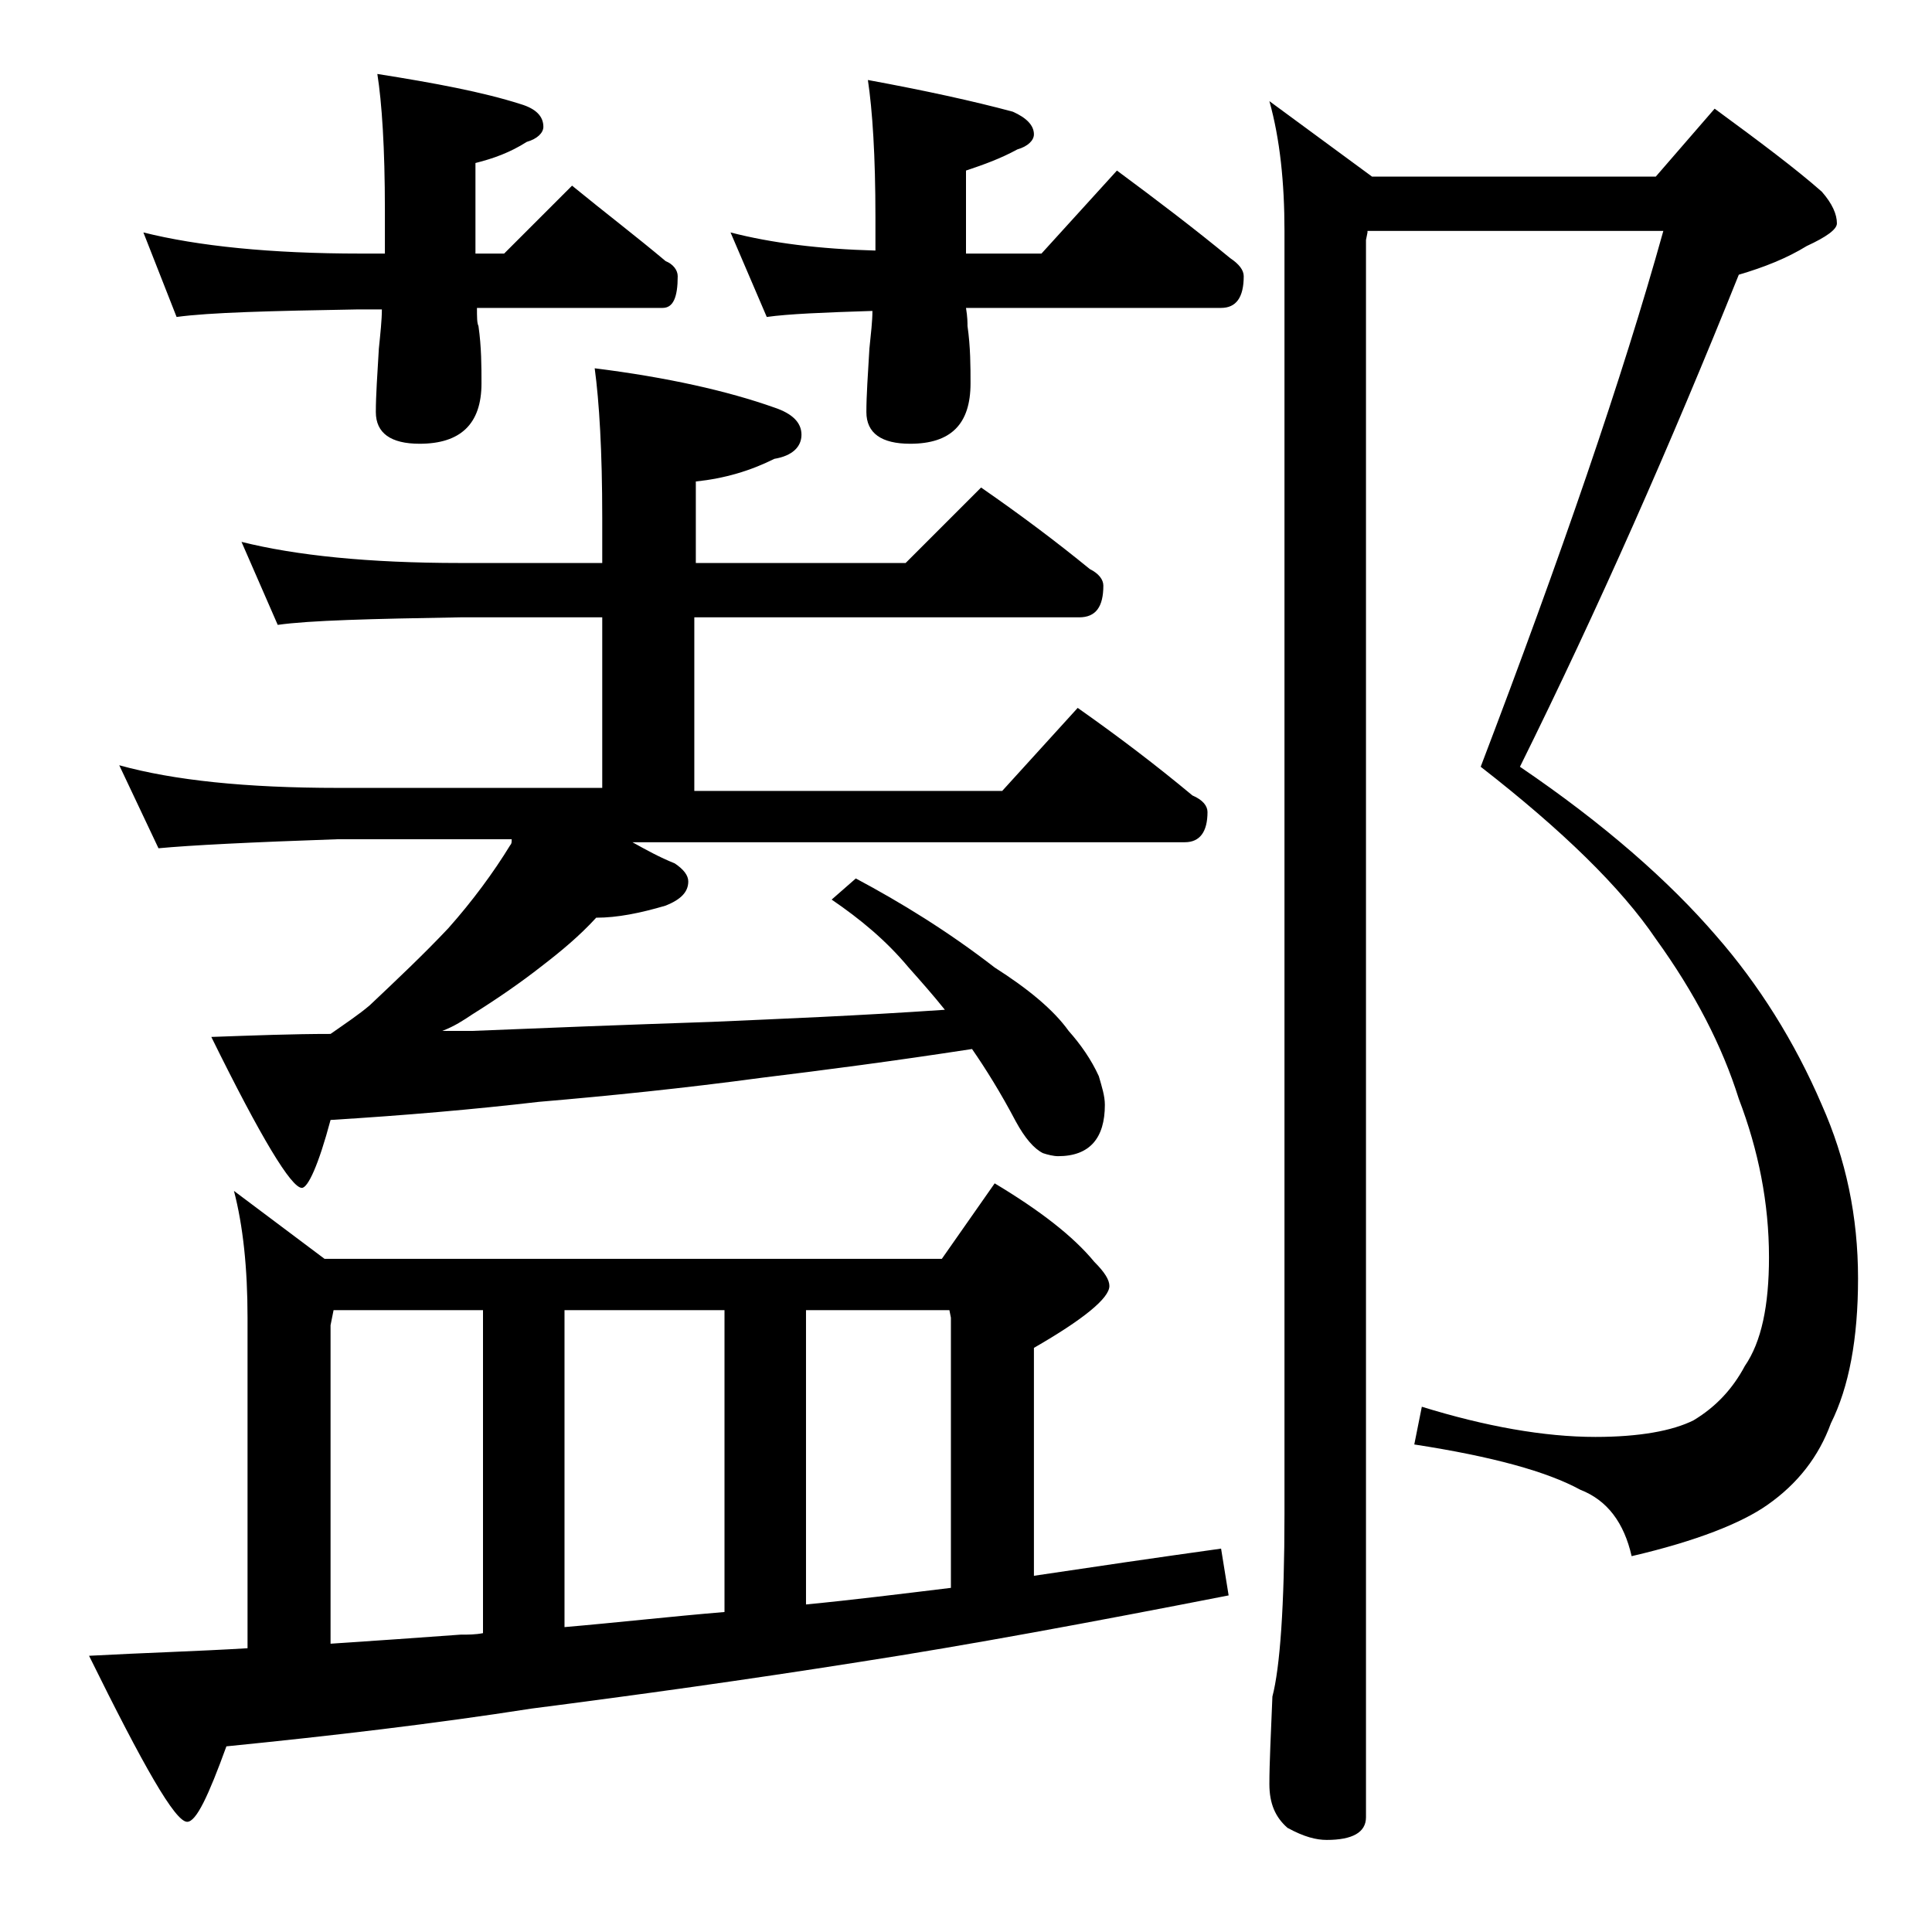<?xml version="1.0" encoding="utf-8"?>
<!-- Generator: Adobe Illustrator 18.0.0, SVG Export Plug-In . SVG Version: 6.00 Build 0)  -->
<!DOCTYPE svg PUBLIC "-//W3C//DTD SVG 1.1//EN" "http://www.w3.org/Graphics/SVG/1.1/DTD/svg11.dtd">
<svg version="1.1" id="Layer_1" xmlns="http://www.w3.org/2000/svg" xmlns:xlink="http://www.w3.org/1999/xlink" x="0px" y="0px"
	 viewBox="0 0 128 128" enable-background="new 0 0 128 128" xml:space="preserve">
<path d="M15.5,78.9l6,4.5h40.9l3.5-5c3,1.8,5.2,3.5,6.6,5.2c0.7,0.7,1,1.2,1,1.6c0,0.8-1.7,2.2-5,4.1v15.1c4-0.6,8.1-1.2,12.4-1.8
	l0.5,3.1c-9.2,1.8-17.3,3.3-24.4,4.4c-7.6,1.2-14.8,2.2-21.8,3.1c-6.4,1-13.2,1.8-20.2,2.5c-1.2,3.3-2,5-2.6,5
	c-0.8,0-2.9-3.7-6.5-11c3.7-0.2,7.2-0.3,10.5-0.5V87.3C16.4,84,16.1,81.2,15.5,78.9z M16,35.9c3.6,0.9,8.4,1.4,14.5,1.4h9.4v-3
	c0-4.4-0.2-7.7-0.5-9.9c4.8,0.6,8.8,1.5,11.9,2.6c1.2,0.4,1.8,1,1.8,1.8c0,0.8-0.6,1.4-1.8,1.6c-1.6,0.8-3.3,1.3-5.2,1.5v5.4h13.9
	l5-5c2.6,1.8,5,3.6,7.2,5.4c0.6,0.3,0.9,0.7,0.9,1.1c0,1.4-0.5,2.1-1.6,2.1H46v11.5h20.4l5-5.5c2.7,1.9,5.2,3.8,7.6,5.8
	c0.7,0.3,1,0.7,1,1.1c0,1.3-0.5,2-1.5,2H41.9c0.9,0.5,1.8,1,2.8,1.4c0.6,0.4,0.9,0.8,0.9,1.2c0,0.7-0.5,1.2-1.5,1.6
	c-1.7,0.5-3.2,0.8-4.6,0.8c-1.1,1.2-2.3,2.2-3.6,3.2c-1.4,1.1-3,2.2-4.6,3.2c-0.6,0.4-1.2,0.8-2,1.1c0.8,0,1.4,0,2,0
	c4.8-0.2,10-0.4,15.9-0.6c4.5-0.2,9.6-0.4,15.4-0.8c-0.8-1-1.6-1.9-2.4-2.8c-1.5-1.8-3.2-3.2-5.1-4.5l1.6-1.4c3,1.6,6.1,3.5,9.2,5.9
	c2.2,1.4,3.9,2.8,4.9,4.2c0.8,0.9,1.5,1.9,2,3c0.2,0.7,0.4,1.3,0.4,1.9c0,2.2-1,3.4-3.1,3.4c-0.3,0-0.7-0.1-1-0.2
	c-0.6-0.3-1.2-1-1.8-2.1c-1-1.9-2-3.5-2.9-4.8c-5.2,0.8-9.8,1.4-13.9,1.9c-5.2,0.7-10.1,1.2-14.8,1.6c-4.3,0.5-8.9,0.9-13.8,1.2
	c-0.8,3-1.5,4.5-1.9,4.5c-0.7,0-2.7-3.3-6-10c2.8-0.1,5.4-0.2,7.9-0.2c1-0.7,1.9-1.3,2.6-1.9c1.8-1.7,3.6-3.4,5.2-5.1
	c1.6-1.8,3-3.7,4.1-5.5c0.1-0.1,0.1-0.2,0.1-0.4H22.4c-5.8,0.2-9.8,0.4-11.9,0.6l-2.6-5.5c3.6,1,8.4,1.5,14.5,1.5h17.5V40.9h-9.4
	c-5.9,0.1-10,0.2-12.1,0.5L16,35.9z M9.5,15.4c3.6,0.9,8.4,1.4,14.4,1.4h1.6v-2.9c0-4.1-0.2-7.1-0.5-9c3.8,0.6,7,1.2,9.5,2
	c1,0.3,1.5,0.8,1.5,1.5c0,0.4-0.4,0.8-1.1,1c-1.1,0.7-2.2,1.1-3.4,1.4v6h1.9l4.5-4.5c2.2,1.8,4.3,3.4,6.2,5c0.5,0.2,0.8,0.6,0.8,1
	c0,1.4-0.3,2.1-1,2.1H31.6c0,0.6,0,1,0.1,1.2c0.2,1.4,0.2,2.7,0.2,3.8c0,2.7-1.4,4-4.1,4c-1.9,0-2.9-0.7-2.9-2.1
	c0-1.1,0.1-2.5,0.2-4.2c0.1-1,0.2-1.9,0.2-2.6h-1.6c-5.8,0.1-9.8,0.2-12,0.5L9.5,15.4z M21.9,108.9c3-0.2,5.9-0.4,8.6-0.6
	c0.5,0,1,0,1.5-0.1V86.8h-9.9l-0.2,1V108.9z M37.4,107.8c3.5-0.3,7-0.7,10.6-1v-20H37.4V107.8z M48.4,15.4c2.7,0.7,5.9,1.1,9.6,1.2
	v-2.2c0-4.1-0.2-7.1-0.5-9.1c3.8,0.7,7,1.4,9.6,2.1c0.9,0.4,1.4,0.9,1.4,1.5c0,0.4-0.4,0.8-1.1,1c-1.1,0.6-2.2,1-3.4,1.4v5.5h5
	l5-5.5c2.7,2,5.2,3.9,7.5,5.8c0.6,0.4,0.9,0.8,0.9,1.2c0,1.4-0.5,2.1-1.5,2.1H64c0.1,0.6,0.1,1,0.1,1.2c0.2,1.4,0.2,2.7,0.2,3.8
	c0,2.7-1.3,4-4,4c-1.9,0-2.9-0.7-2.9-2.1c0-1.1,0.1-2.5,0.2-4.2c0.1-1,0.2-1.8,0.2-2.5c-3.2,0.1-5.6,0.2-7,0.4L48.4,15.4z
	 M53.4,106.3c3.1-0.3,6.3-0.7,9.6-1.1V87.3l-0.1-0.5h-9.5V106.3z M90.6,15.4l-0.1,0.5v104.5c0,1-0.9,1.5-2.6,1.5
	c-0.7,0-1.5-0.2-2.6-0.8c-0.8-0.7-1.2-1.6-1.2-2.9c0-1.4,0.1-3.3,0.2-5.8c0.5-1.9,0.8-6,0.8-12.1v-85c0-3.2-0.3-6.1-1-8.6l6.8,5
	h18.8l3.9-4.5c3,2.2,5.4,4,7.1,5.5c0.7,0.8,1,1.5,1,2.1c0,0.4-0.7,0.9-2,1.5c-1.3,0.8-2.8,1.4-4.5,1.9c-4.5,11.2-9.3,22.1-14.5,32.6
	c5.6,3.8,9.9,7.6,13,11.2c2.8,3.2,5.2,7,7,11.2c1.6,3.6,2.4,7.4,2.4,11.5c0,4-0.6,7.2-1.8,9.6c-0.8,2.2-2.2,4-4.2,5.4
	c-1.7,1.2-4.7,2.4-9,3.4c-0.5-2.2-1.6-3.7-3.4-4.4c-2.2-1.2-5.8-2.2-11-3l0.5-2.5c4.2,1.3,8.1,2,11.5,2c2.9,0,5.1-0.4,6.5-1.1
	c1.5-0.9,2.6-2.1,3.4-3.6c1.1-1.6,1.6-4,1.6-7.2c0-3.6-0.7-7.1-2-10.5c-1.1-3.5-2.9-7-5.5-10.6c-2.3-3.4-6.2-7.2-11.6-11.4
	c5.3-13.9,9.4-25.8,12.1-35.5H90.6z"/>
</svg>
